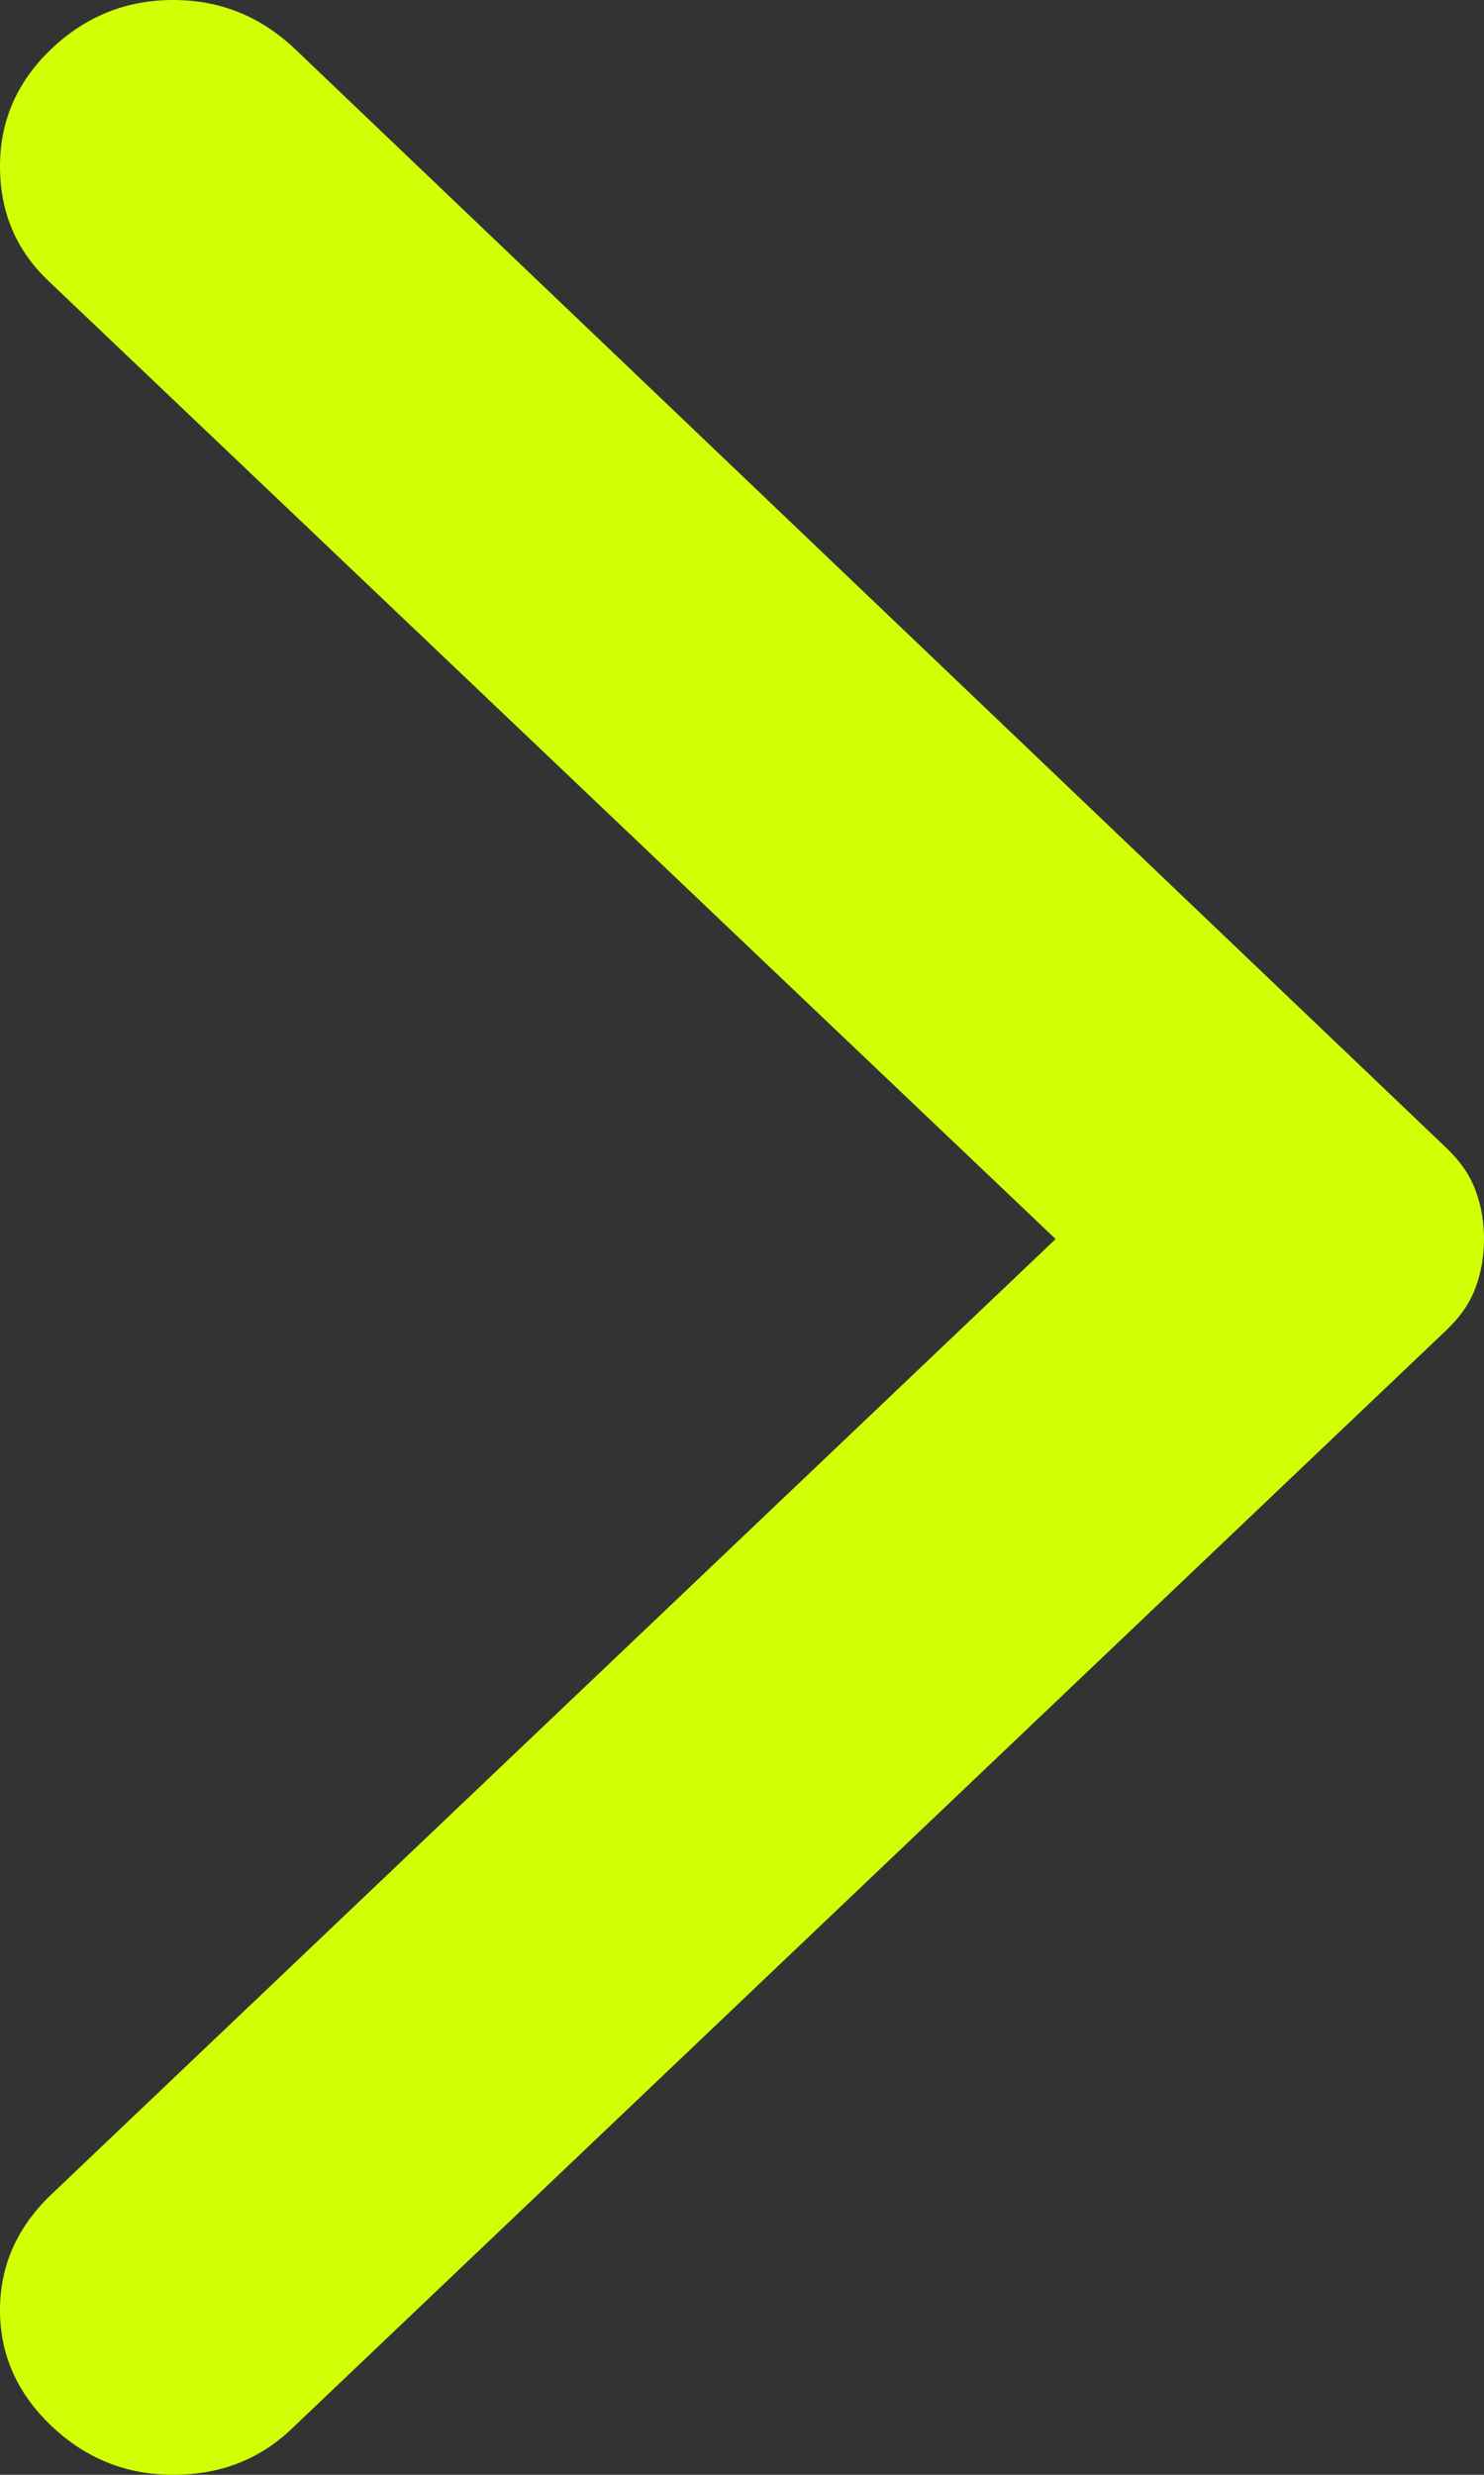 <?xml version="1.0" encoding="UTF-8"?>
<svg xmlns="http://www.w3.org/2000/svg" width="9" height="15" viewBox="0 0 9 15" fill="none">
  <rect x="0" y="0" width="9" height="15" fill="#333333" stroke="none"/>
  <path d="M0.312 14.704C0.104 14.506 0 14.272 0 14.002C0 13.732 0.104 13.498 0.312 13.3L6.402 7.51L0.291 1.7C0.097 1.515 0 1.285 0 1.008C0 0.731 0.104 0.494 0.312 0.296C0.52 0.099 0.766 0 1.05 0C1.334 0 1.58 0.099 1.788 0.296L8.771 6.957C8.854 7.036 8.914 7.121 8.948 7.213C8.983 7.306 9 7.404 9 7.51C9 7.615 8.983 7.714 8.948 7.806C8.914 7.899 8.854 7.984 8.771 8.063L1.767 14.723C1.573 14.908 1.334 15 1.05 15C0.766 15 0.52 14.901 0.312 14.704Z" fill="#D1FF05"></path>
</svg>
